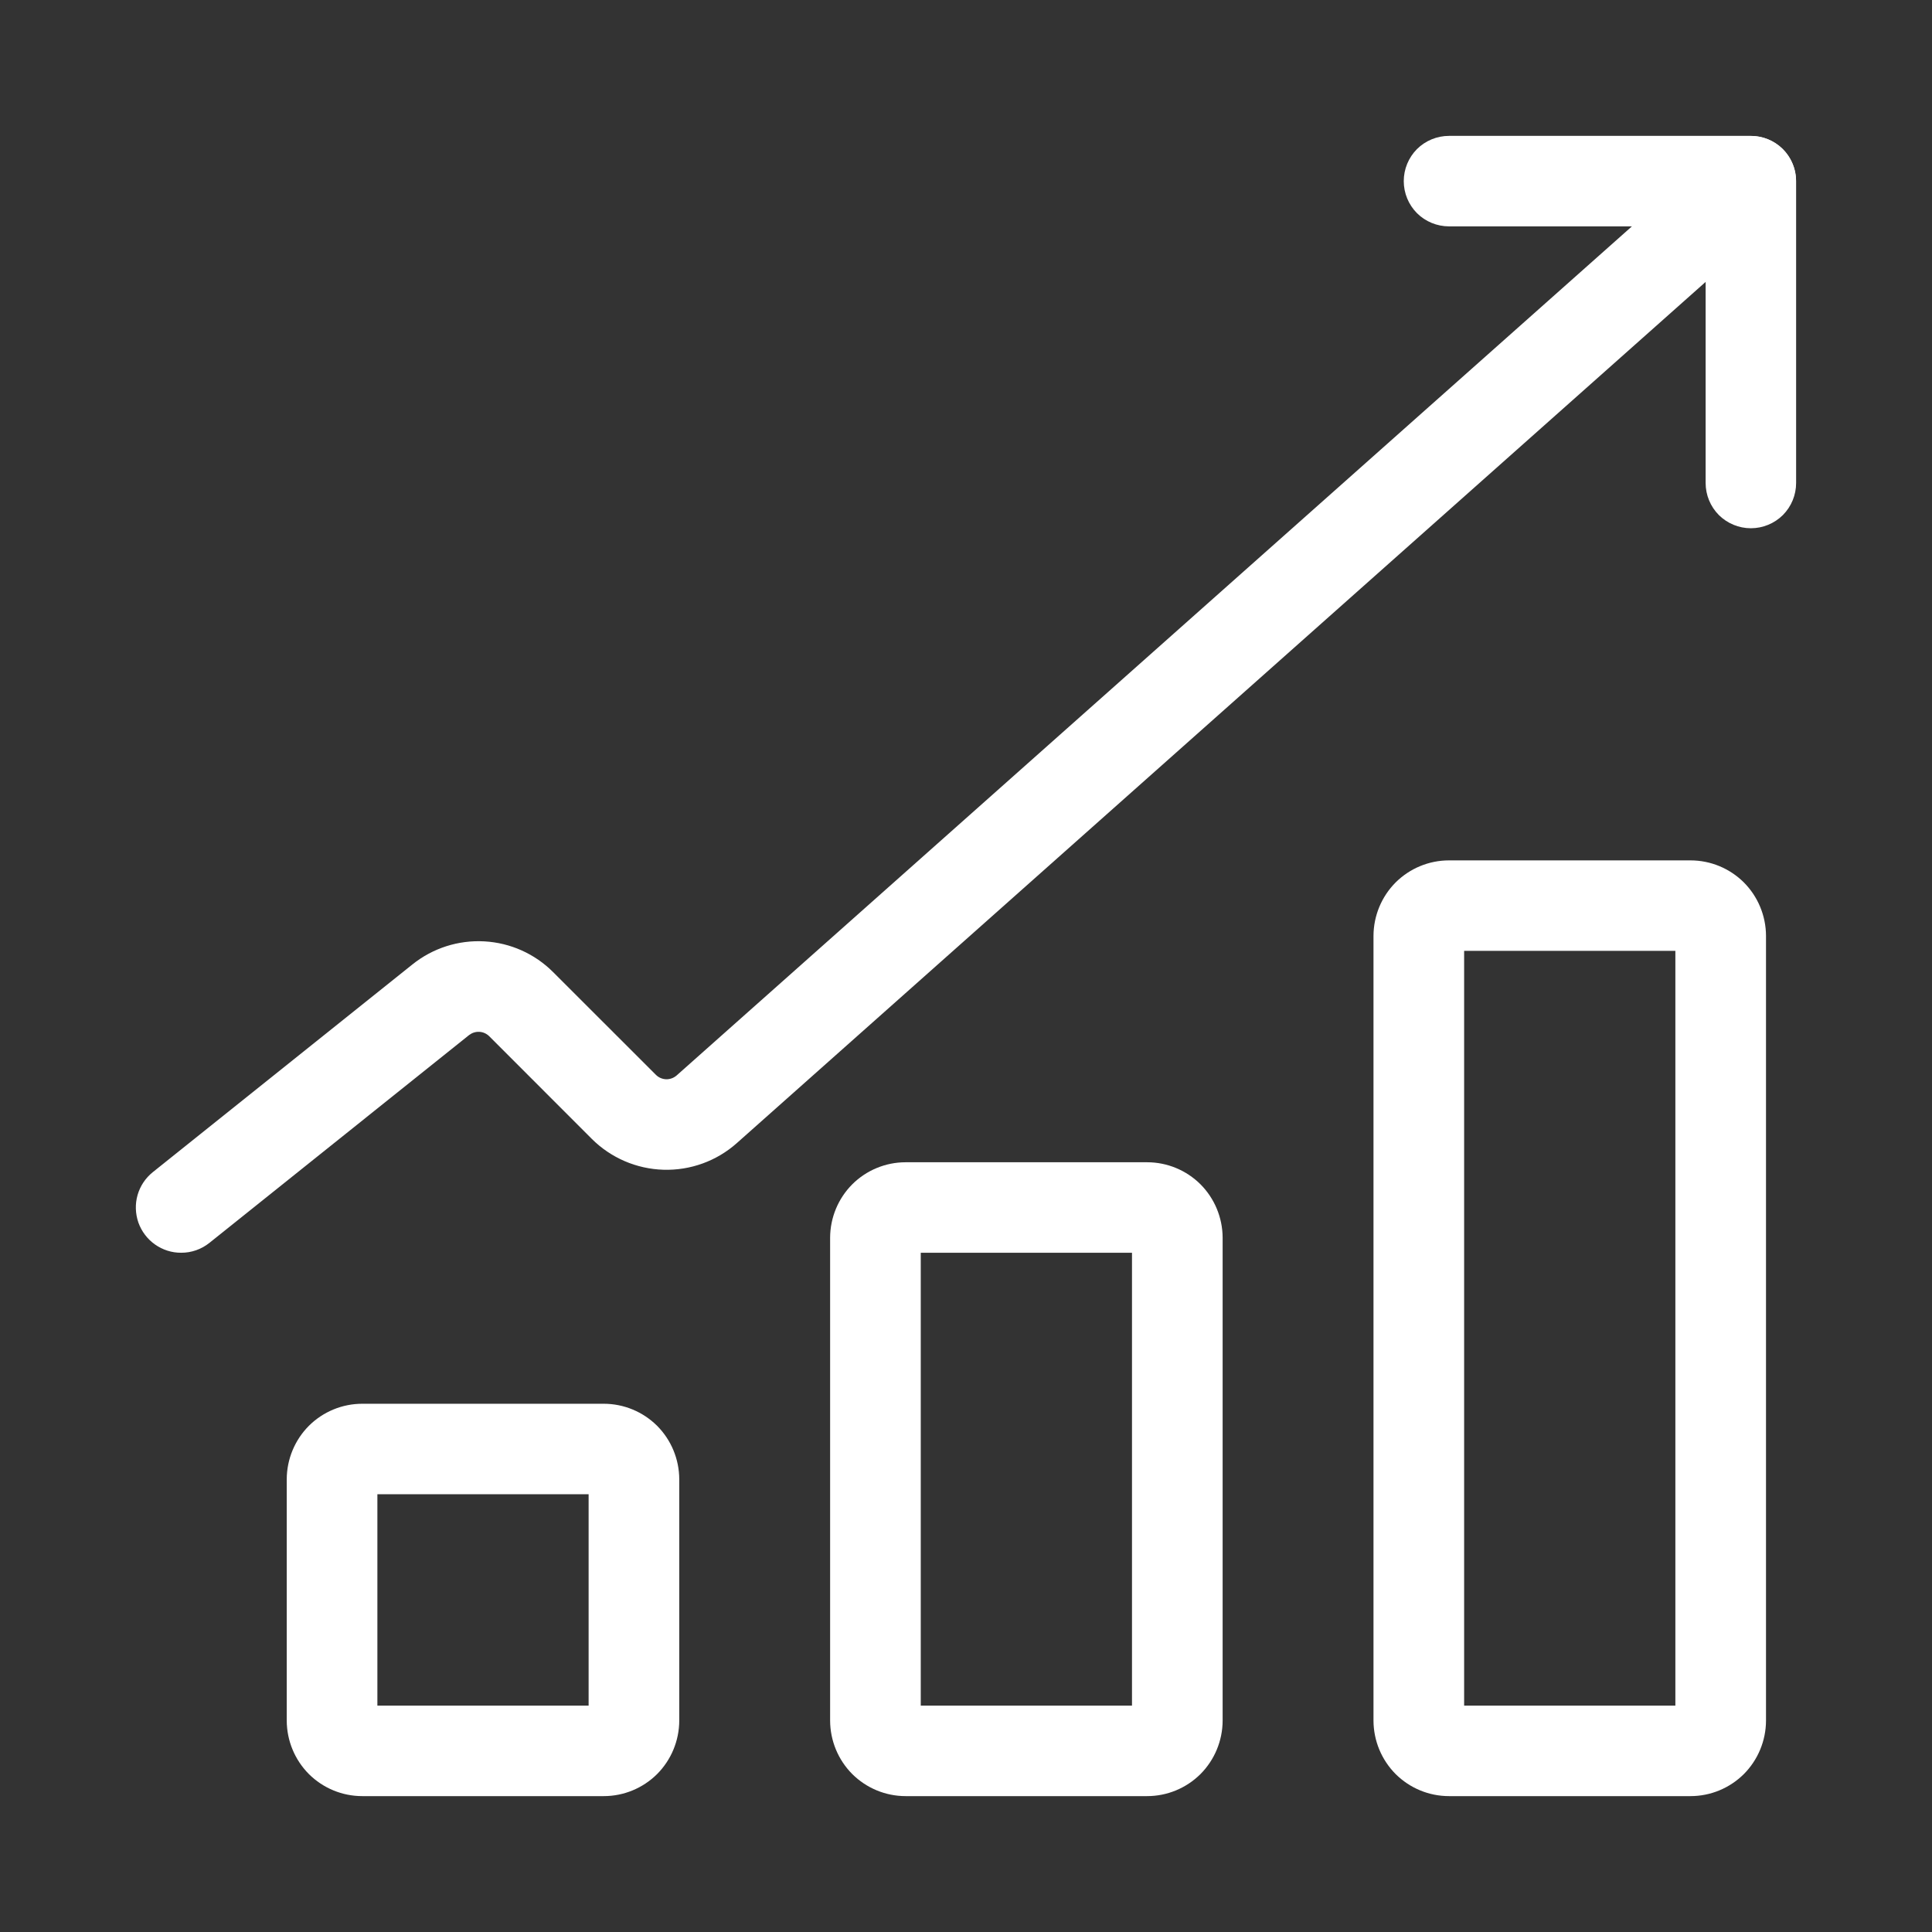 <svg width="24" height="24" viewBox="0 0 24 24" fill="none" xmlns="http://www.w3.org/2000/svg">
<rect x="0" y="0" width="24" height="24" fill="#333333" stroke="none"/>
<path d="M21.75 6.562C21.601 6.562 21.458 6.503 21.352 6.398C21.247 6.292 21.188 6.149 21.188 6V2.812H18C17.851 2.812 17.708 2.753 17.602 2.648C17.497 2.542 17.438 2.399 17.438 2.25C17.438 2.101 17.497 1.958 17.602 1.852C17.708 1.747 17.851 1.688 18 1.688H21.75C21.899 1.688 22.042 1.747 22.148 1.852C22.253 1.958 22.312 2.101 22.312 2.25V6C22.312 6.149 22.253 6.292 22.148 6.398C22.042 6.503 21.899 6.562 21.75 6.562Z" fill="white"/>
<path d="M2.25 15.562C2.134 15.563 2.02 15.526 1.925 15.459C1.83 15.392 1.758 15.296 1.719 15.187C1.681 15.076 1.677 14.957 1.709 14.845C1.741 14.733 1.807 14.634 1.898 14.561L5.124 11.98C5.376 11.778 5.694 11.676 6.017 11.694C6.34 11.712 6.644 11.848 6.872 12.077L8.148 13.352C8.182 13.386 8.227 13.405 8.275 13.407C8.323 13.408 8.369 13.391 8.405 13.36L21.377 1.83C21.488 1.731 21.634 1.681 21.783 1.69C21.931 1.699 22.07 1.766 22.169 1.878C22.268 1.989 22.319 2.135 22.31 2.283C22.302 2.432 22.235 2.571 22.124 2.67L9.152 14.201C8.902 14.423 8.576 14.541 8.242 14.531C7.907 14.521 7.589 14.384 7.352 14.148L6.077 12.872C6.044 12.84 6.001 12.82 5.955 12.818C5.909 12.815 5.864 12.83 5.827 12.858L2.602 15.439C2.502 15.519 2.378 15.563 2.25 15.562Z" fill="white"/>
<path d="M7.5 22.312H4.5C4.251 22.312 4.013 22.213 3.837 22.038C3.662 21.862 3.563 21.624 3.562 21.375V18.375C3.563 18.126 3.662 17.888 3.837 17.712C4.013 17.537 4.251 17.438 4.5 17.438H7.5C7.749 17.438 7.987 17.537 8.163 17.712C8.338 17.888 8.437 18.126 8.438 18.375V21.375C8.437 21.624 8.338 21.862 8.163 22.038C7.987 22.213 7.749 22.312 7.5 22.312ZM4.688 21.188H7.312V18.562H4.688V21.188Z" fill="white"/>
<path d="M21 22.312H18C17.751 22.312 17.513 22.213 17.337 22.038C17.162 21.862 17.063 21.624 17.062 21.375V11.625C17.063 11.376 17.162 11.138 17.337 10.962C17.513 10.787 17.751 10.688 18 10.688H21C21.249 10.688 21.487 10.787 21.663 10.962C21.838 11.138 21.937 11.376 21.938 11.625V21.375C21.937 21.624 21.838 21.862 21.663 22.038C21.487 22.213 21.249 22.312 21 22.312ZM18.188 21.188H20.812V11.812H18.188V21.188Z" fill="white"/>
<path d="M14.25 22.312H11.25C11.001 22.312 10.763 22.213 10.587 22.038C10.412 21.862 10.313 21.624 10.312 21.375V15.375C10.313 15.126 10.412 14.888 10.587 14.712C10.763 14.537 11.001 14.438 11.25 14.438H14.25C14.499 14.438 14.737 14.537 14.913 14.712C15.088 14.888 15.187 15.126 15.188 15.375V21.375C15.187 21.624 15.088 21.862 14.913 22.038C14.737 22.213 14.499 22.312 14.25 22.312ZM11.438 21.188H14.062V15.562H11.438V21.188Z" fill="white"/>
</svg>
